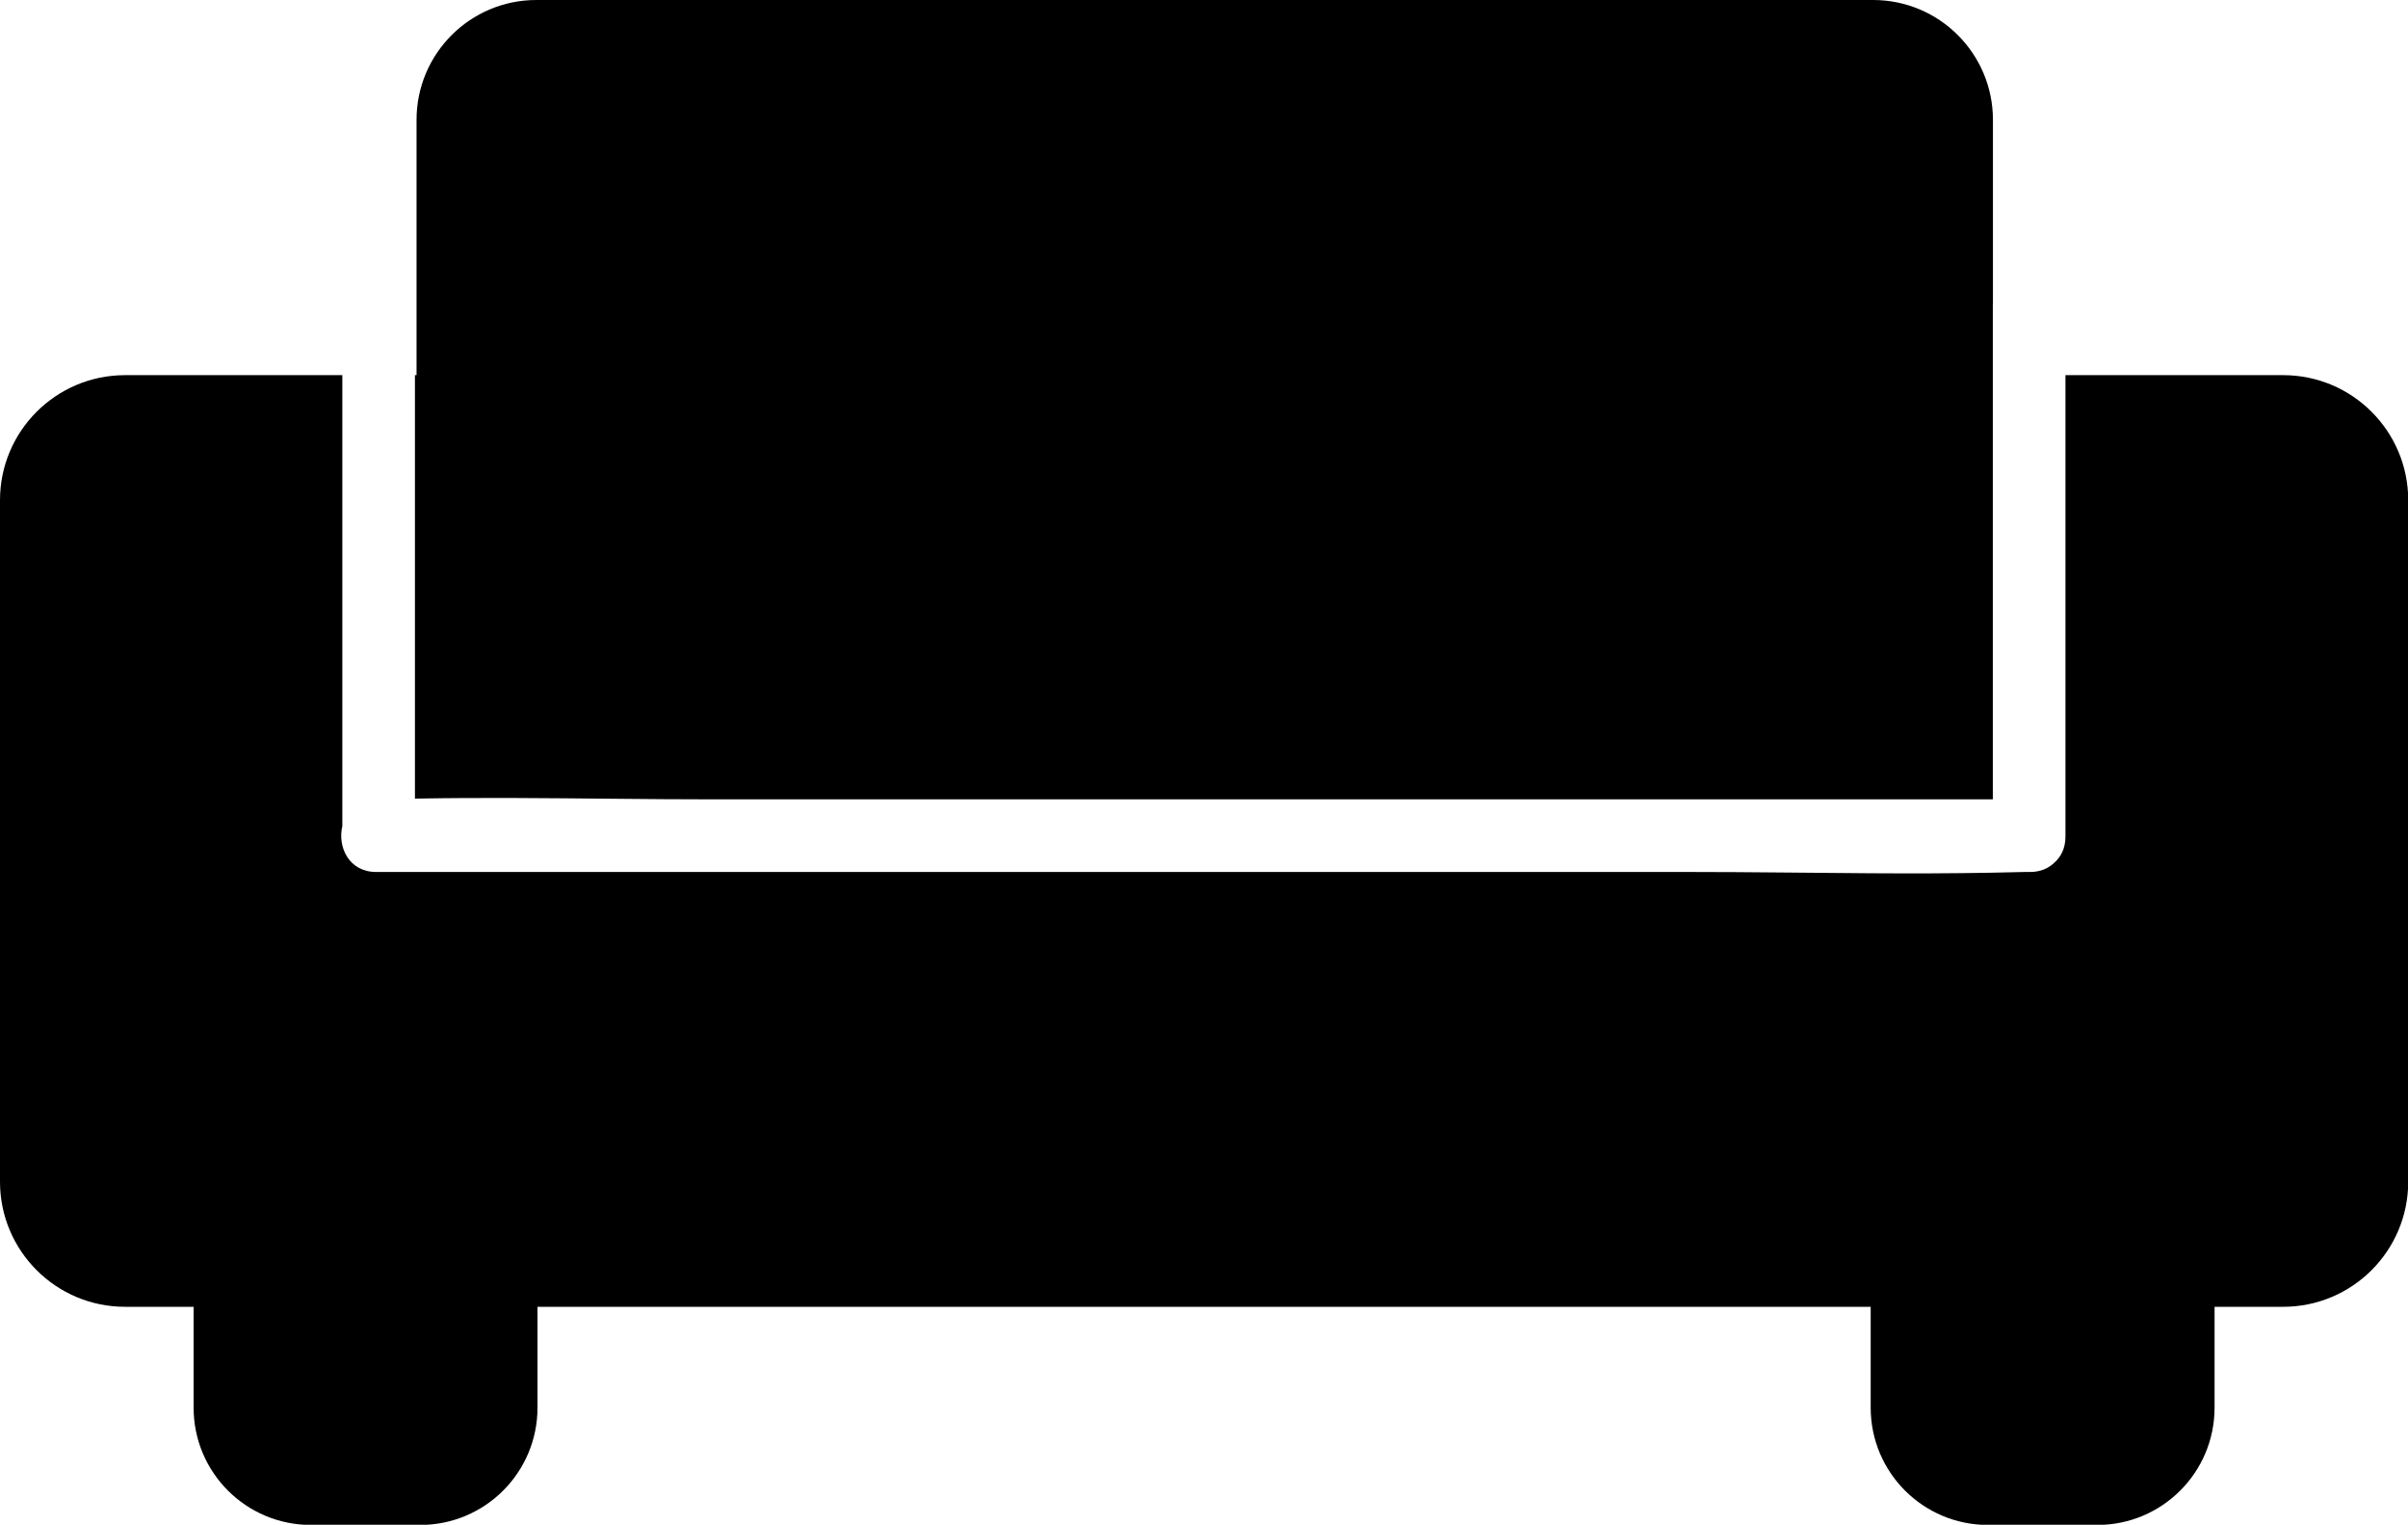 <?xml version="1.0" encoding="UTF-8"?><svg xmlns="http://www.w3.org/2000/svg" xmlns:xlink="http://www.w3.org/1999/xlink" height="314.9" preserveAspectRatio="xMidYMid meet" version="1.0" viewBox="0.0 0.0 497.4 314.9" width="497.4" zoomAndPan="magnify"><g id="change1_1"><path d="M497.444,103.313V244.056c0,14.268-11.566,25.834-25.834,25.834h-14.166v20.832c0,13.376-10.844,24.22-24.22,24.22h-22.593c-13.376,0-24.22-10.844-24.22-24.22v-20.832H111.026v20.832c0,13.376-10.844,24.22-24.22,24.22h-22.593c-13.376,0-24.22-10.844-24.22-24.22v-20.832h-14.159c-14.268,0-25.834-11.566-25.834-25.834V103.313c0-14.268,11.566-25.834,25.834-25.834h44.878v93.134c-1.012,4.277,1.32,9.475,7.012,9.475H349.255c12.365,0,24.763,.19,37.157,.264,8.423,.05,16.844,.039,25.253-.12,2.152-.041,4.304-.081,6.454-.144,.395-.011,.792,0,1.187,0,2.123,0,3.779-.727,4.969-1.859,1.419-1.207,2.368-3.024,2.368-5.454V77.479h44.968c14.268,0,25.834,11.566,25.834,25.834ZM106.431,164.808c13.584,.049,27.178,.28,40.732,.28H411.642V62.984c0-.154,.014-.299,.022-.448V24.755c0-13.672-11.083-24.755-24.755-24.755H110.797c-13.672,0-24.755,11.083-24.755,24.755v52.724h-.33v87.458c.11-.002,.22-.005,.33-.007,6.79-.121,13.588-.146,20.389-.121Z"/></g></svg>